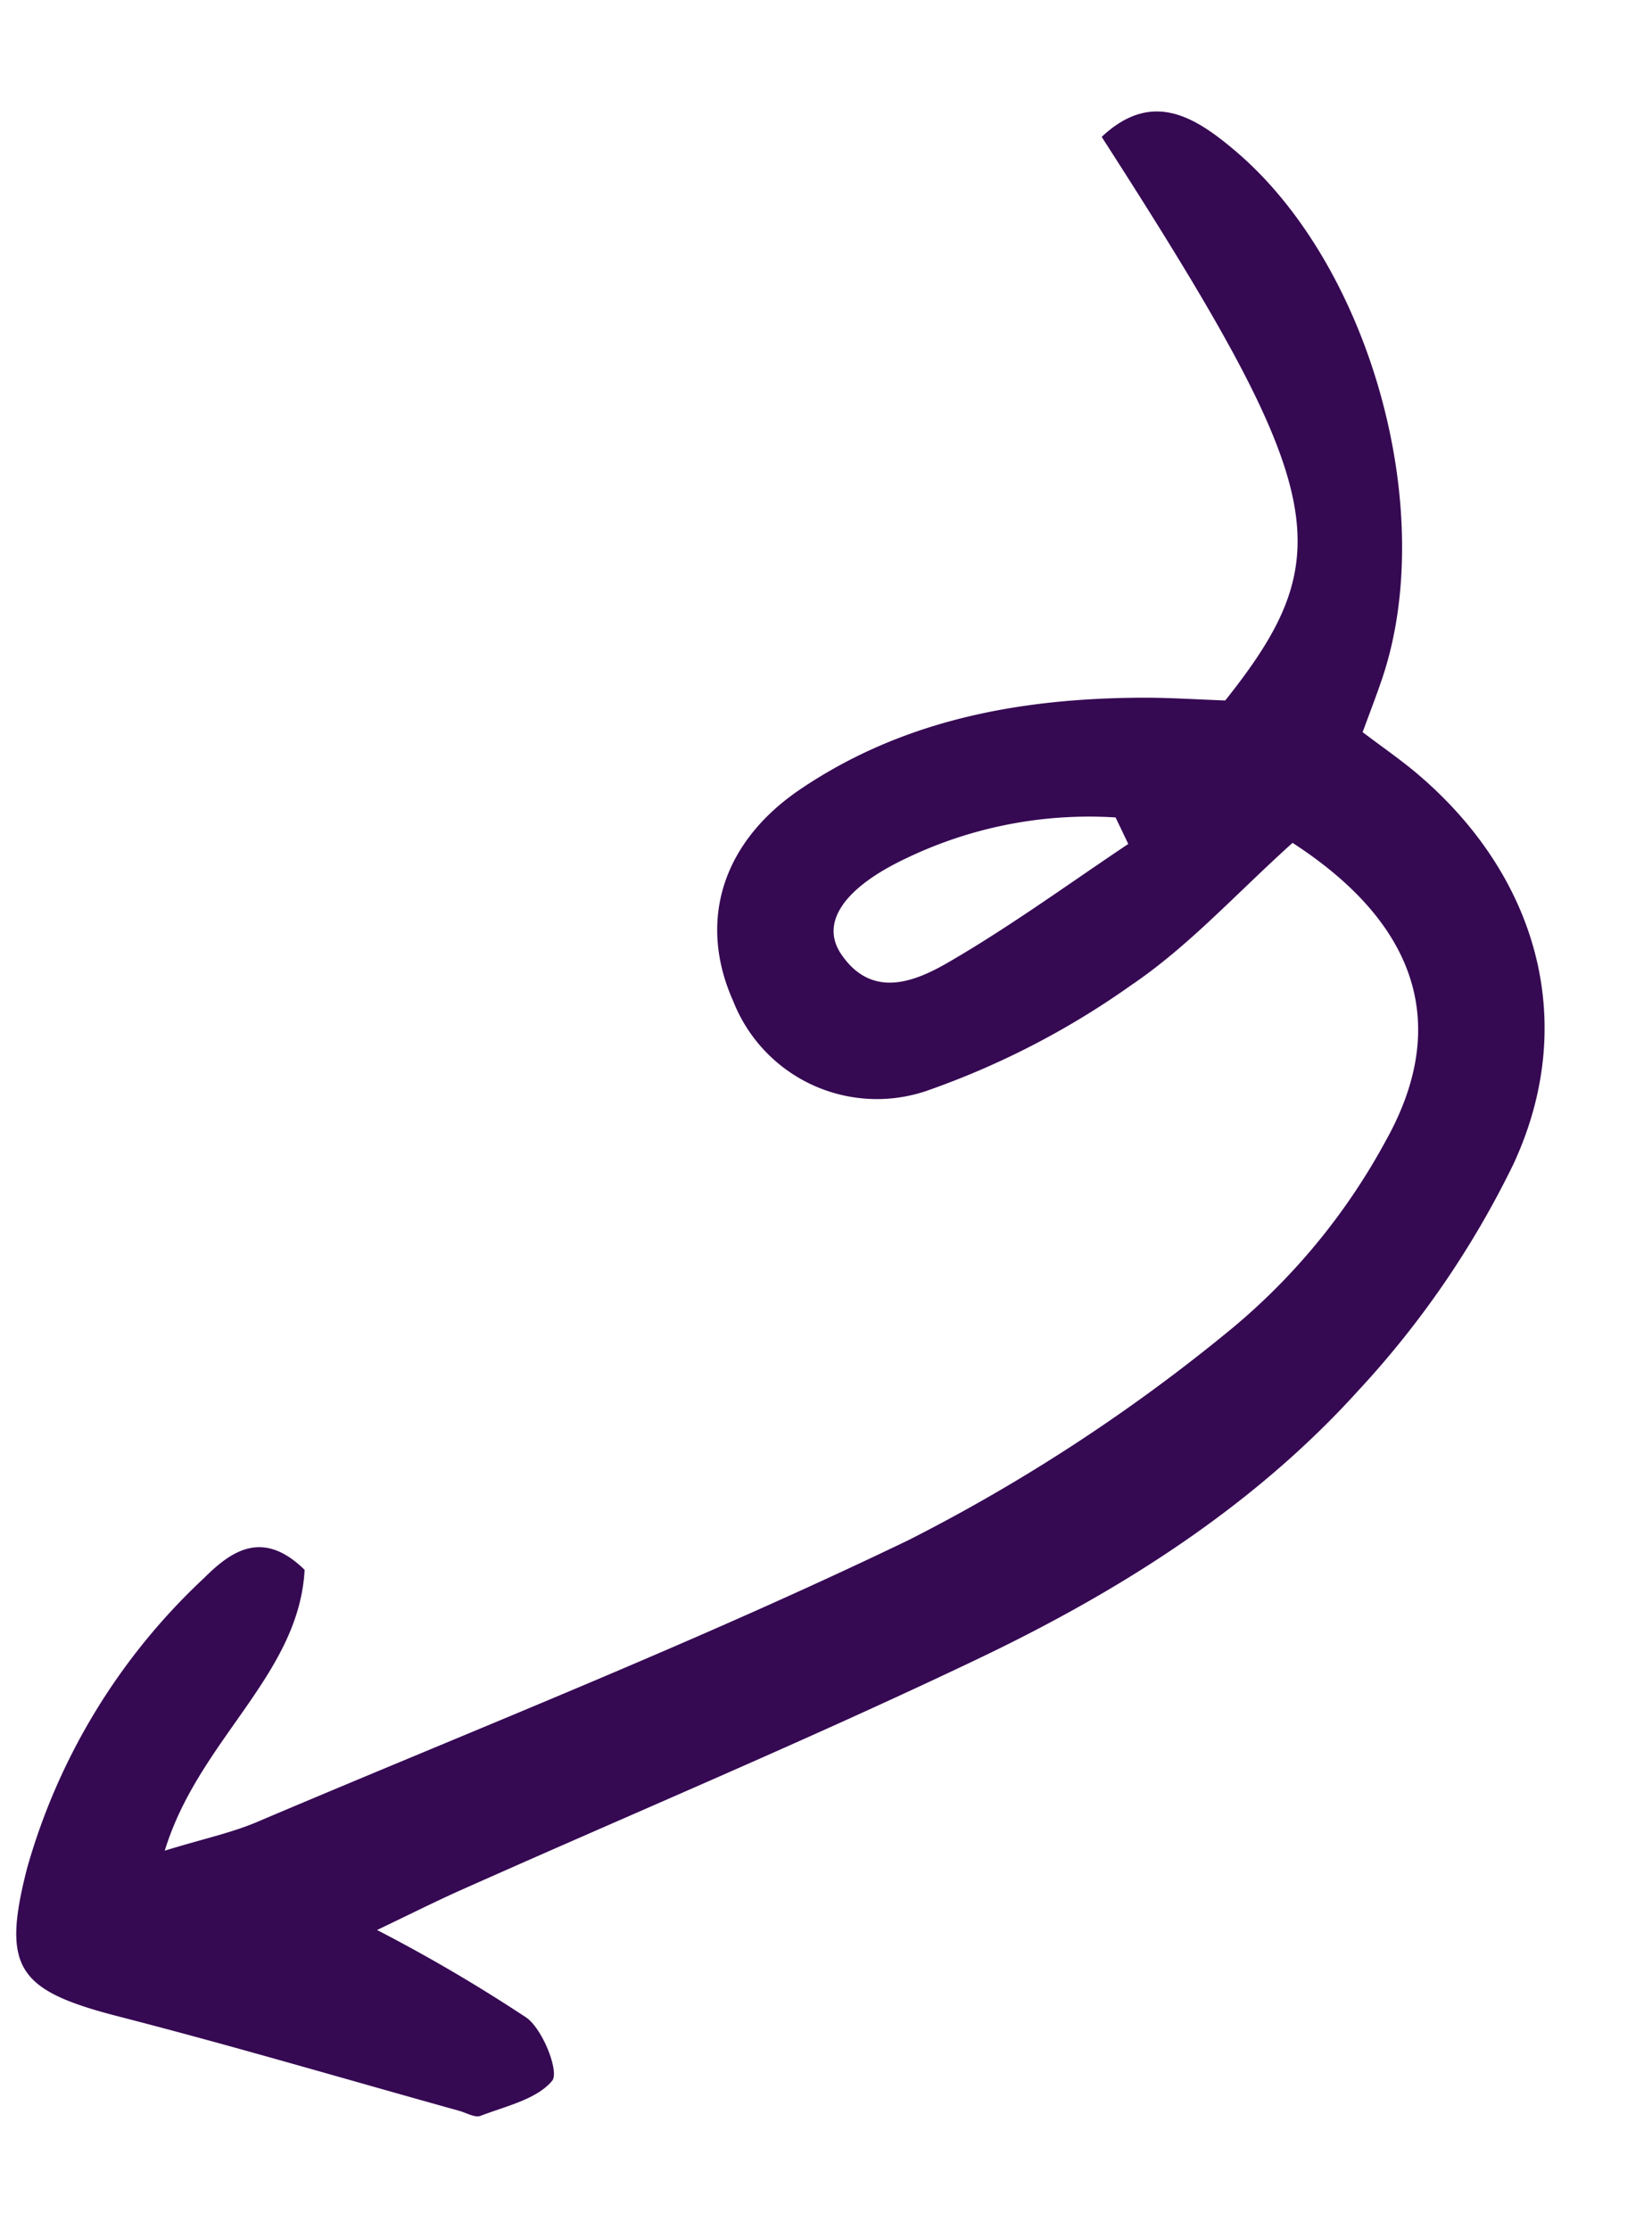<svg xmlns="http://www.w3.org/2000/svg" width="71.531" height="96.499" viewBox="0 0 71.531 96.499">
    <path d="M190.4 454.1c2.134-2.45 3.91-4.982 6.174-6.955a35.551 35.551 0 0 1 8.256-5.634 6.687 6.687 0 0 1 8.773 2.838c1.945 3.222 1.335 6.76-1.775 9.465-4.017 3.495-8.87 5.032-14.048 5.709-1.264.166-2.541.234-3.736.339-4.26 6.937-3.31 9.626 8.282 23.557-1.917 2.3-3.9 1.36-5.821.1-6.421-4.217-10.63-14.4-9.091-21.882.155-.757.347-1.508.558-2.412-.95-.551-1.791-.988-2.578-1.505-5.678-3.733-8.273-9.792-6.18-16.256A40.323 40.323 0 0 1 184.7 430.9c3.918-5.563 9.2-9.865 14.9-13.5 6.892-4.392 14-8.45 21-12.661 1.049-.631 2.068-1.312 3.412-2.168a69.563 69.563 0 0 1-6.893-2.982c-.773-.432-1.694-2.158-1.428-2.571.573-.885 1.856-1.33 2.888-1.882.231-.123.624.051.941.1 5.05.759 10.089 1.6 15.152 2.258 4.471.585 5.281 1.45 4.707 5.877a27.339 27.339 0 0 1-6.084 13.415c-1.007 1.282-2.248 2.423-4.271.874-.313-4.563 3.656-7.847 4.529-12.8-1.616.72-2.758 1.112-3.784 1.7-8.882 5.13-17.917 10.024-26.539 15.561a76.209 76.209 0 0 0-12.808 10.824 27.7 27.7 0 0 0-5.6 8.852c-2.192 5.36-.164 9.513 5.578 12.303zm7.056-.911.684 1.07a18.3 18.3 0 0 0 8.809-2.877c2.5-1.585 3.346-3.216 2.254-4.454-1.556-1.765-3.3-.794-4.657.236-2.47 1.869-4.746 4-7.093 6.023z" transform="rotate(-173 110.412 249.4)" style="fill:#360953"/>
</svg>
